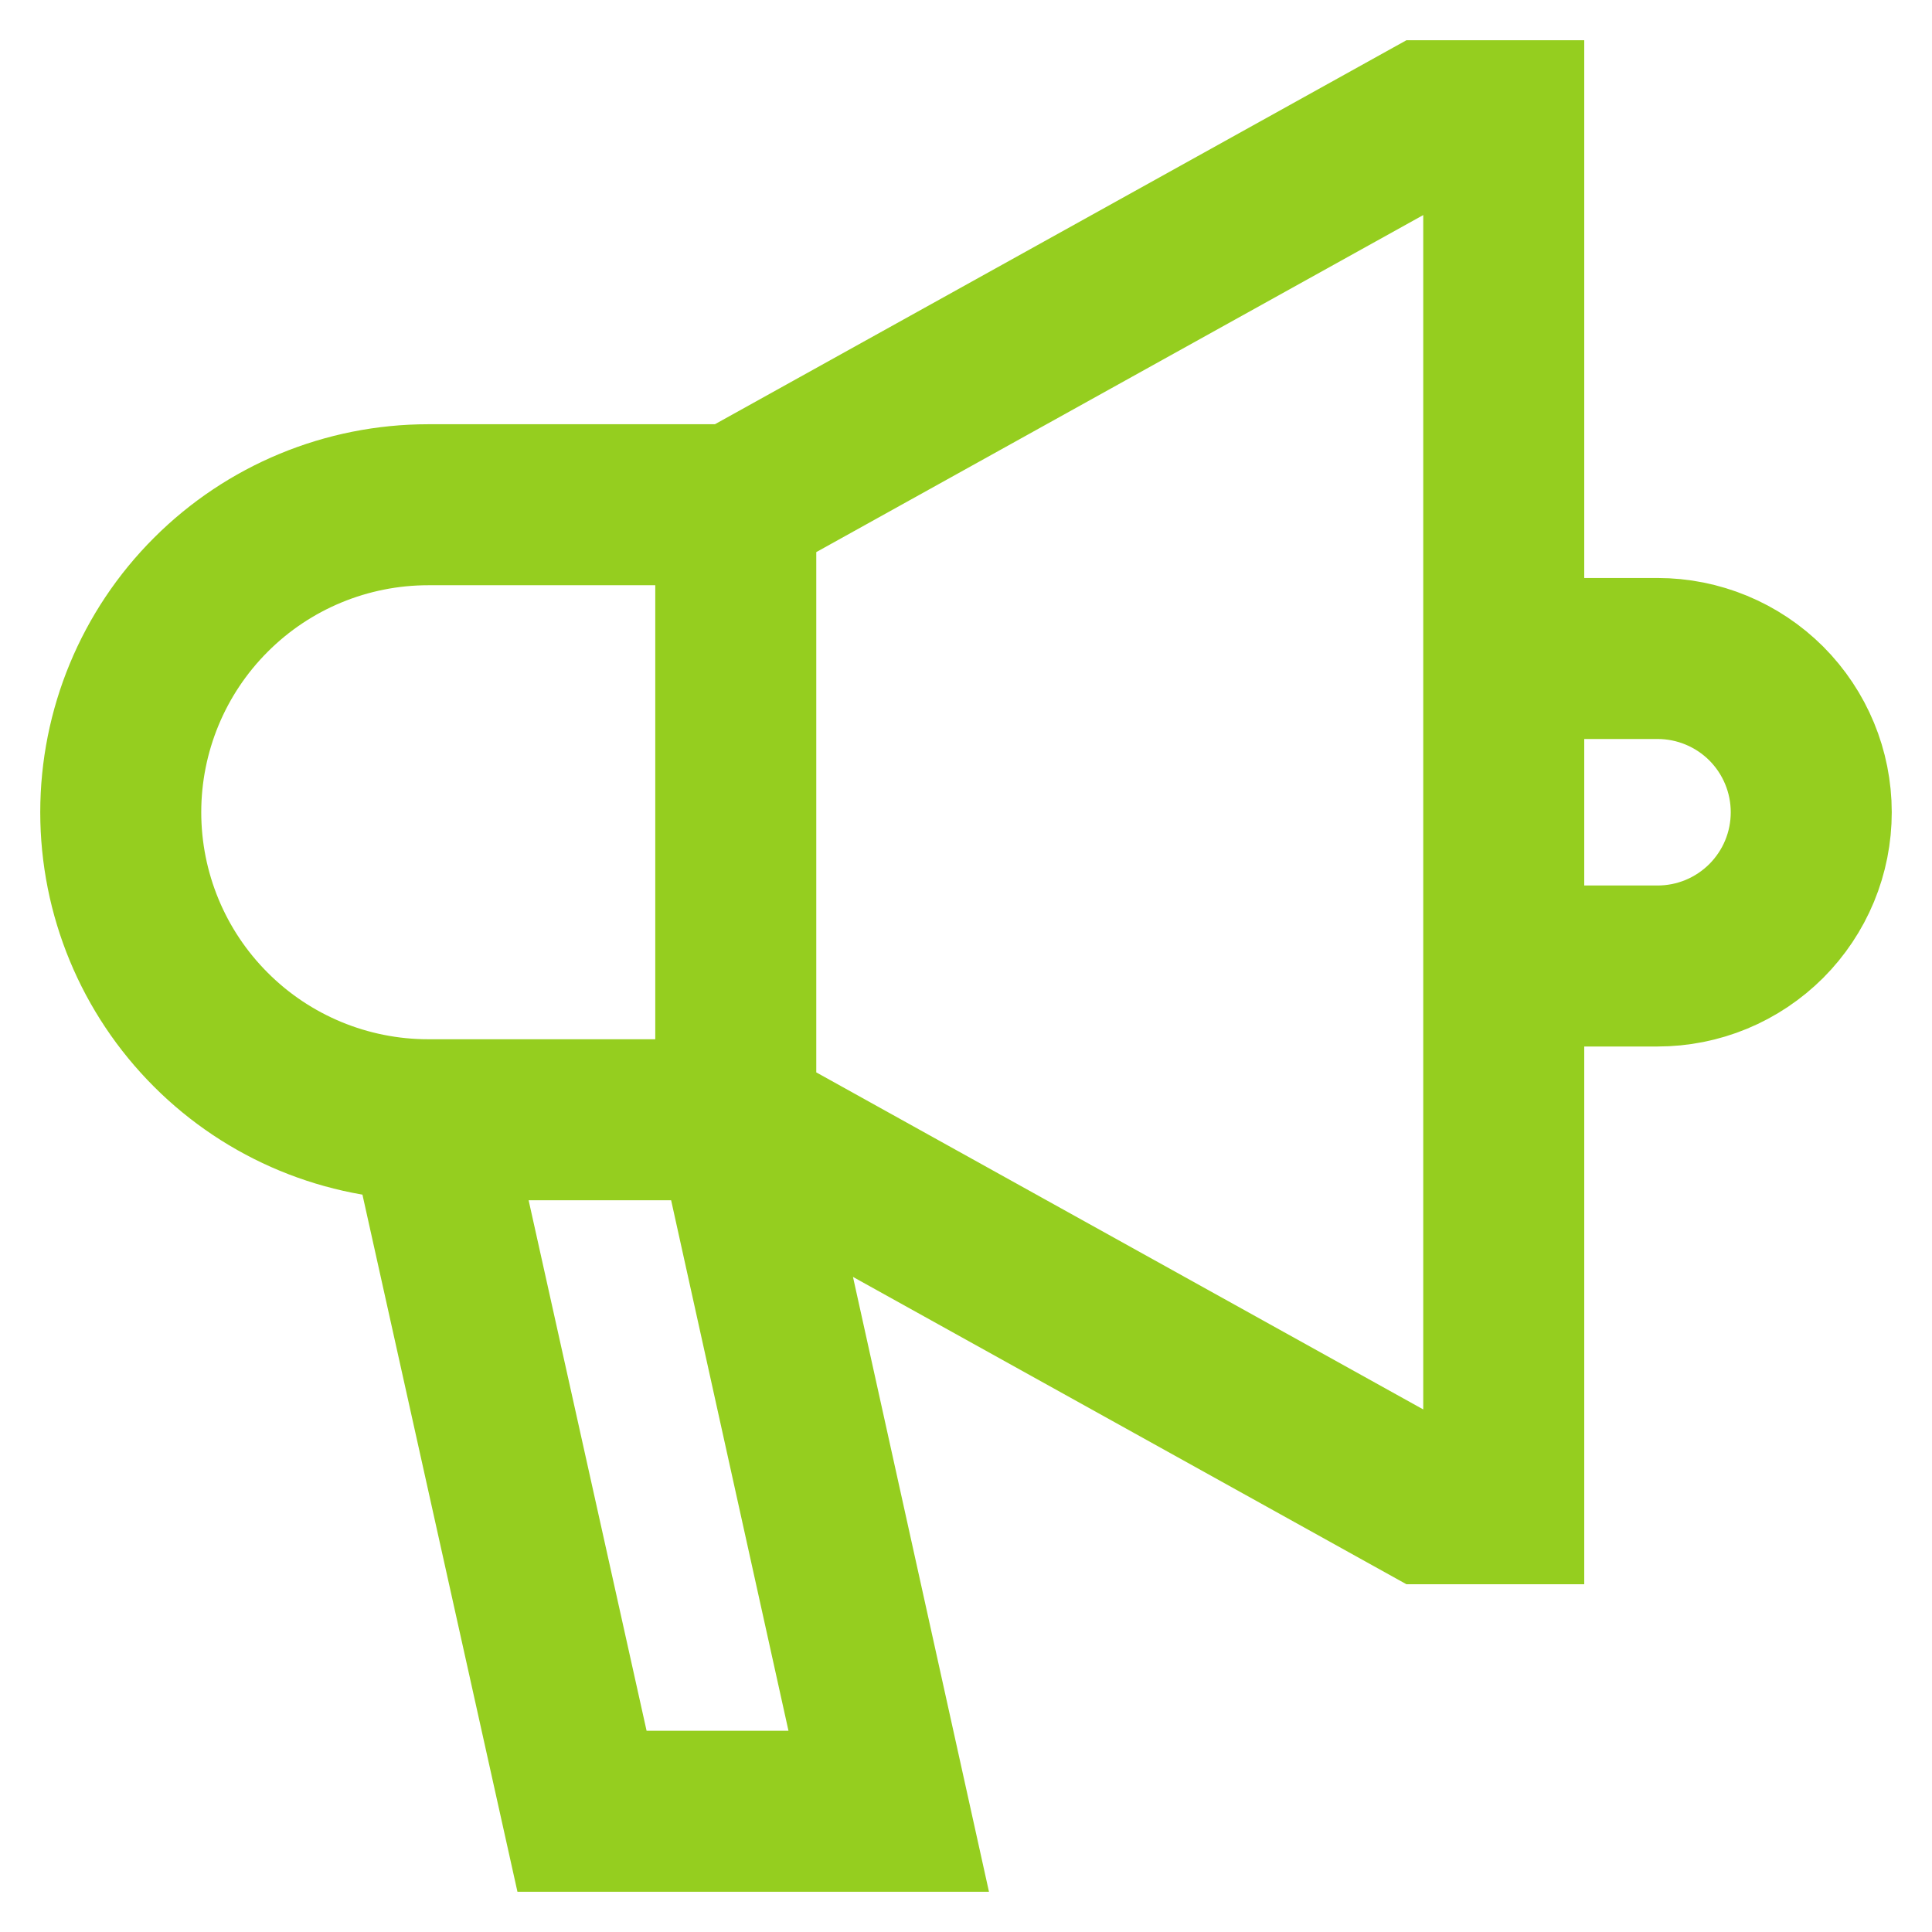 <svg width="24" height="24" viewBox="0 0 24 24" fill="none" xmlns="http://www.w3.org/2000/svg">
<g clip-path="url(#clip0_78_822)">
<path d="M9.14 13.91L17.73 18.68H18.68V1.5H17.73L9.14 6.27M9.14 13.91V6.27M9.14 13.91H5.32M9.14 13.91L11.04 22.5H7.23L5.32 13.91M9.14 6.27H5.32C4.307 6.27 3.335 6.672 2.619 7.389C1.902 8.105 1.5 9.077 1.5 10.09C1.5 11.103 1.902 12.075 2.619 12.791C3.335 13.508 4.307 13.91 5.32 13.91M18.68 8.18H20.59C21.097 8.18 21.582 8.381 21.941 8.739C22.299 9.098 22.5 9.583 22.5 10.09C22.5 10.341 22.451 10.589 22.355 10.821C22.259 11.053 22.118 11.263 21.941 11.441C21.763 11.618 21.553 11.759 21.321 11.855C21.089 11.951 20.841 12 20.59 12H18.68V8.18Z" stroke="#95CE1F" stroke-width="2" stroke-miterlimit="10"/>
</g>
<defs>
<clipPath id="clip0_78_822">
<rect width="24" height="24" fill="white"/>
</clipPath>
</defs>
</svg>
